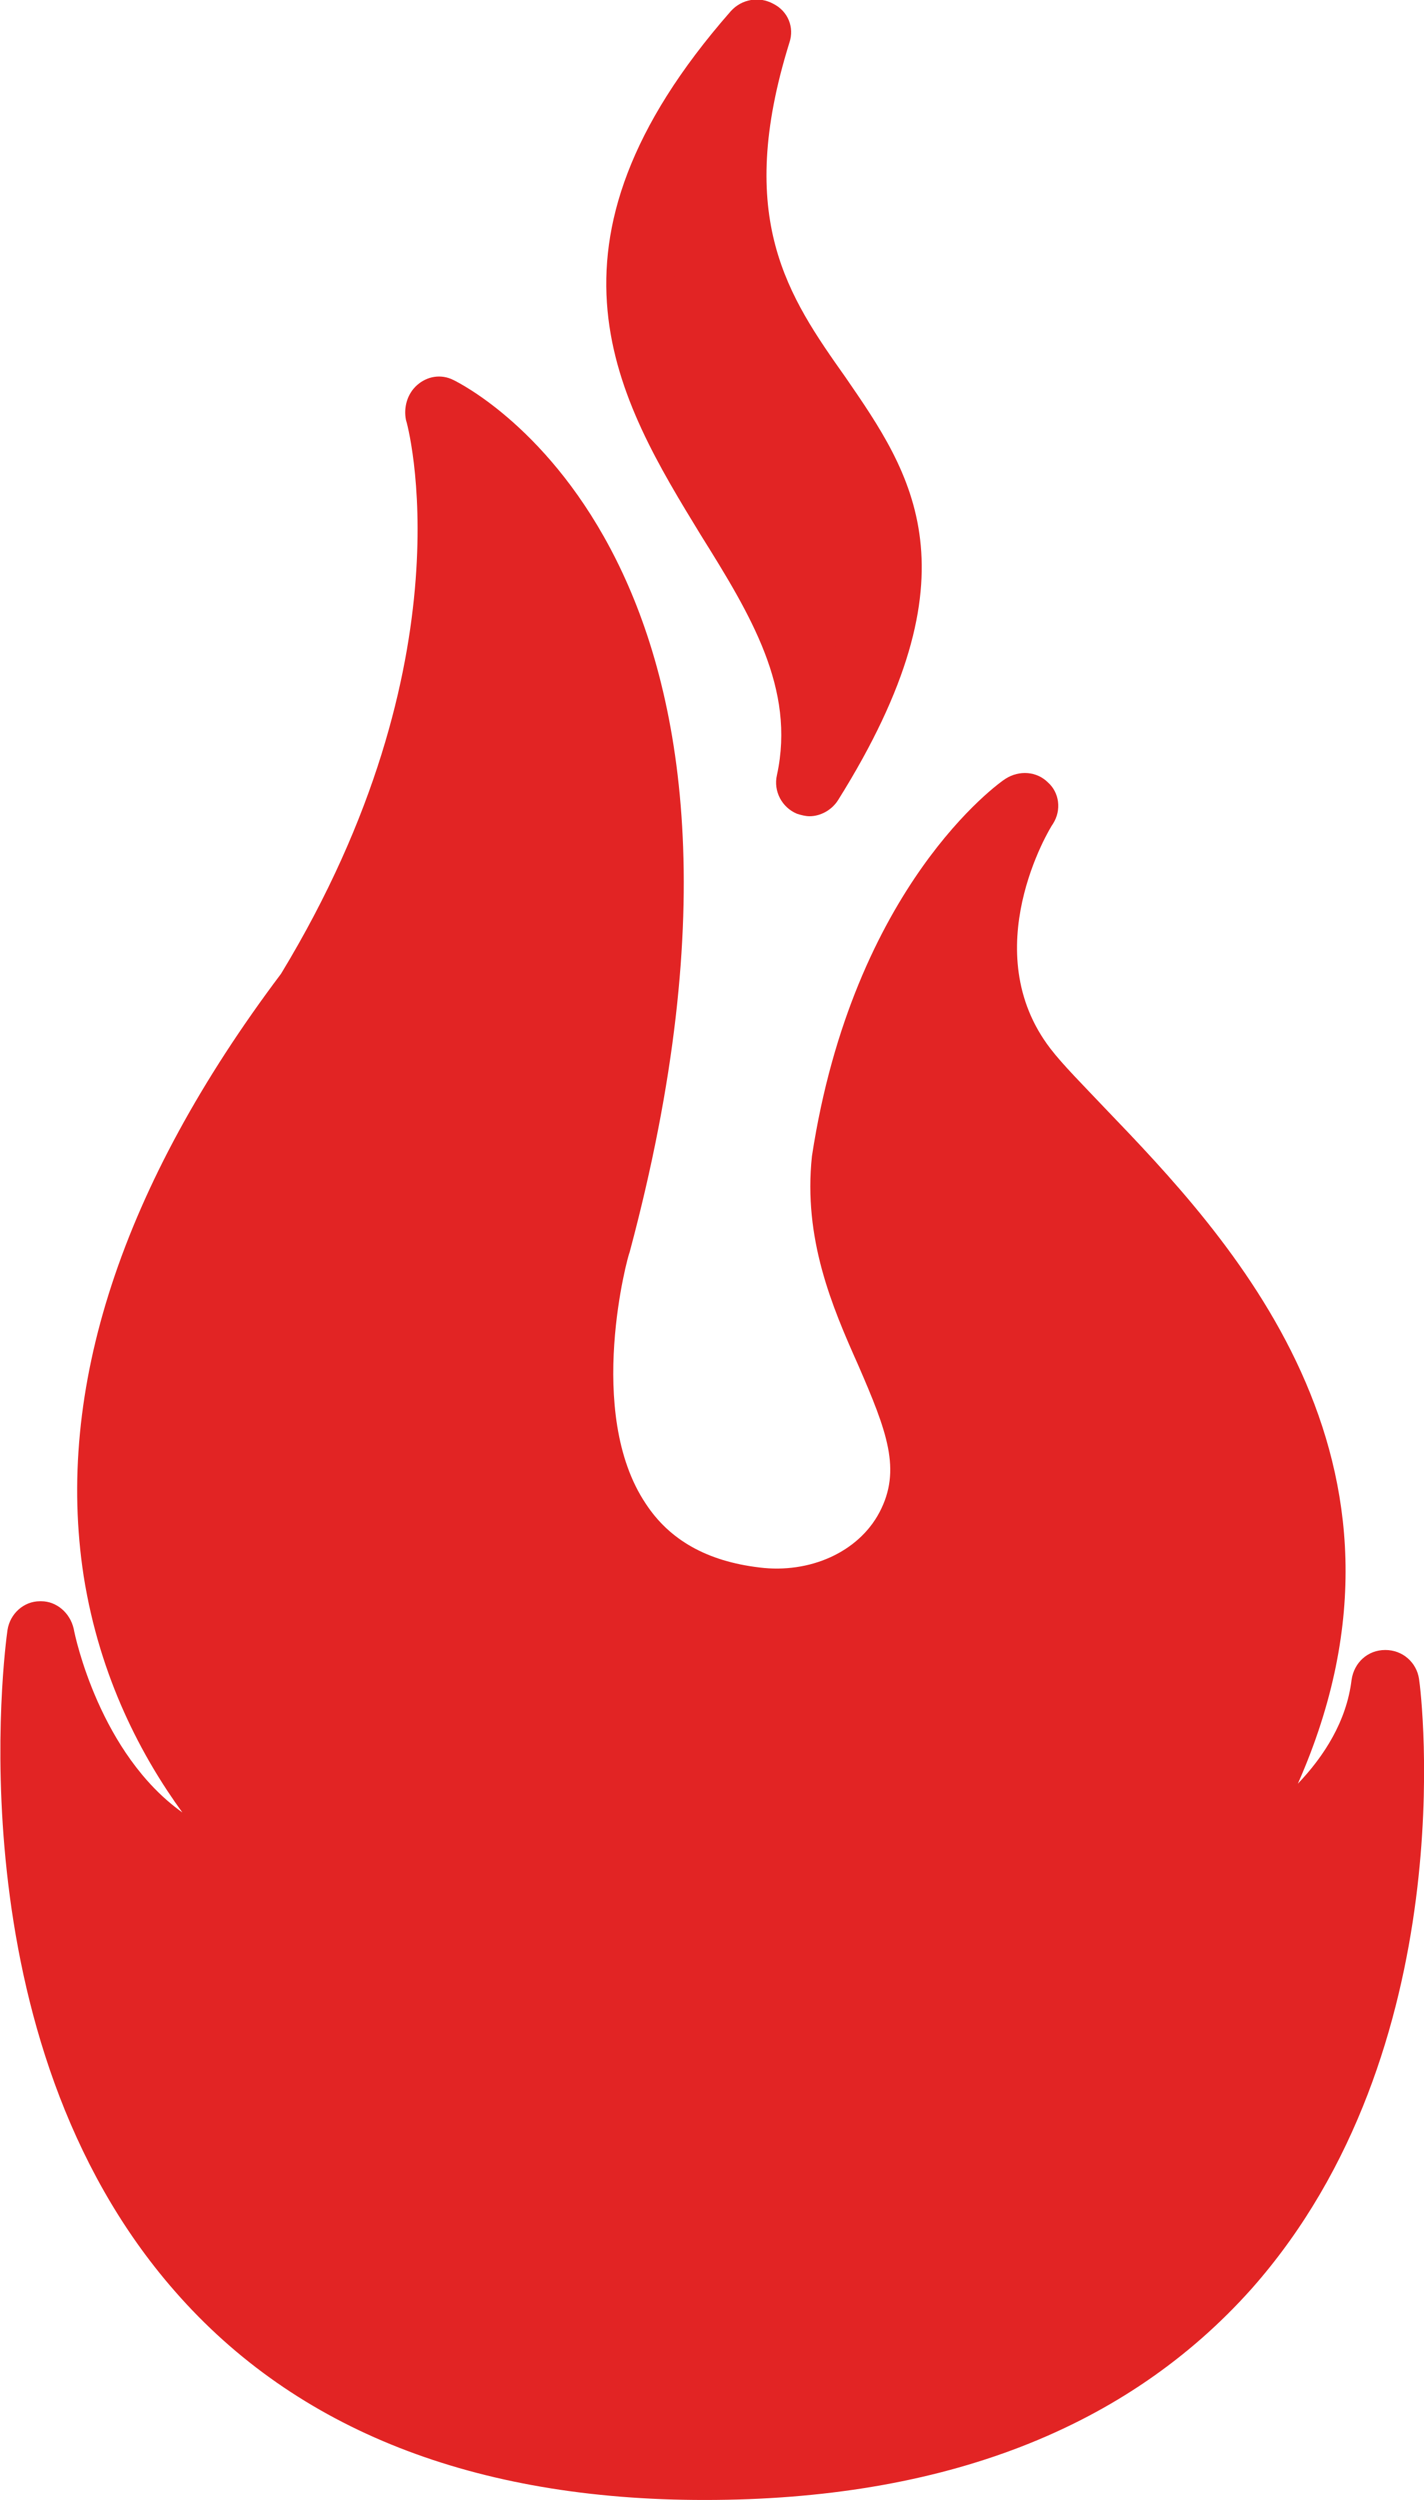 <svg xmlns="http://www.w3.org/2000/svg" x="0px" y="0px" width="100%" viewBox="0 0 114 200" style="vertical-align: middle; max-width: 100%; width: 100%;"><path d="M64.8,62.6C84.7,31,50.4,35.3,60.6,2.7C35.8,31,69.3,42.2,64.8,62.6z M110.9,134.7   c-1.4,11.2-14.9,16.6-14.9,16.6c23.9-34.9-6.8-56.4-14-65.8c-7.2-9.4,0-21,0-21s-11.2,7.7-14.3,28.2c-1.4,12.6,9.9,20.6,5,29.5   c-2.4,4.3-7.4,6.4-12.3,5.8c-20.2-2.6-12.7-28.6-12.7-28.6c14.4-53.7-12.6-66.7-12.6-66.7s5.9,19.9-10.4,46.5   c-35.1,47-1.4,71.2-1.4,71.2c-16.2,0.4-20.3-19.5-20.3-19.5s-9.5,66.5,53.2,66.5S110.9,134.7,110.9,134.7z" fill="rgb(226,36,36)"></path><path d="M62.2,62c-0.3,1.3,0.4,2.6,1.6,3.1c0.3,0.1,0.7,0.2,1,0.2c0.9,0,1.8-0.5,2.3-1.3   c11.4-18.2,5.9-26.1,0.6-33.8c-4.6-6.5-8.9-12.7-4.5-26.8c0.4-1.2-0.1-2.5-1.3-3.1c-1.1-0.6-2.5-0.4-3.4,0.6   c-16.5,18.8-9,31.1-2.4,41.9C60.1,49.2,63.7,55.1,62.2,62z M56,14.3c0.1,8.8,4,14.3,7.3,19c3.9,5.5,7.1,10.1,3.8,19.1   c-1.3-4.4-3.8-8.4-6.2-12.4C55.8,31.9,51.3,24.5,56,14.3z M113.6,134.3c-0.2-1.3-1.3-2.3-2.7-2.3h0c-1.4,0-2.5,1-2.7,2.4   c-0.4,3.3-2.2,6.1-4.3,8.3c11.5-26-5.7-43.9-15.4-54c-1.8-1.9-3.4-3.5-4.4-4.8c-6-7.8-0.1-17.6,0.2-18c0.7-1.1,0.5-2.5-0.4-3.3   c-0.9-0.9-2.3-1-3.4-0.3c-0.5,0.3-12.2,8.6-15.5,30.2c-0.7,6.6,1.6,12,3.7,16.7c2.3,5.3,3.5,8.4,1.7,11.8c-1.7,3.2-5.6,4.9-9.6,4.4   c-4.2-0.5-7.2-2.2-9.1-5.1c-4.9-7.3-1.4-20-1.3-20.1c14.8-55.2-12.9-69.2-14.1-69.8c-1-0.5-2.1-0.3-2.9,0.4   c-0.8,0.7-1.1,1.8-0.9,2.8c0.1,0.2,5.3,19.1-10,44.3C9.7,94.9,4.4,111.2,6.7,126.1c1.3,8.2,4.7,14.5,7.9,18.9   C8,140.3,6,130.9,5.9,130.3c-0.3-1.3-1.4-2.2-2.6-2.2c0,0-0.1,0-0.1,0c-1.3,0-2.4,1-2.6,2.3C0.4,131.8-3.8,163,14,183.3   c9.7,11.1,24,16.7,42.4,16.7c19.1,0,33.8-5.7,43.8-16.9C117.2,163.9,113.8,135.5,113.6,134.3z M96.1,179.6c-8.8,10-22.2,15-39.7,15   c-16.8,0-29.7-5-38.3-14.8C8.3,168.7,5.9,153.4,5.5,143c3.6,5.4,9.3,10,17.5,10c0.2,0,0.4,0,0.6,0c1.2,0,2.2-0.8,2.5-1.9   c0.3-1.1-0.1-2.3-1-3c-0.1-0.1-10.7-7.8-13-22.8C9.9,111.9,15,96.9,27,80.8c0.1-0.1,0.1-0.1,0.1-0.2c11.1-18.2,12.3-33.4,11.7-41.8   c6.5,6.6,16.2,23.3,6.4,59.8c-0.2,0.6-4.2,15.1,2,24.5c2.8,4.2,7.2,6.7,12.9,7.5c6.2,0.8,12.2-2.1,15-7.2c3.2-5.9,0.8-11.3-1.5-16.5   c-1.9-4.3-3.8-8.7-3.3-13.8c1.1-7.4,3.4-13.1,5.7-17.2c0,3.6,0.9,7.5,3.8,11.2c1.2,1.5,2.8,3.3,4.7,5.3c10.6,11,28.2,29.5,9.1,57.4   c-0.7,1-0.6,2.3,0.1,3.2c0.7,0.9,2,1.2,3.1,0.8c0.4-0.2,6.6-2.7,11.4-7.9C107.9,155.3,105.4,169.1,96.1,179.6z" fill="rgb(226,36,36)"></path></svg>